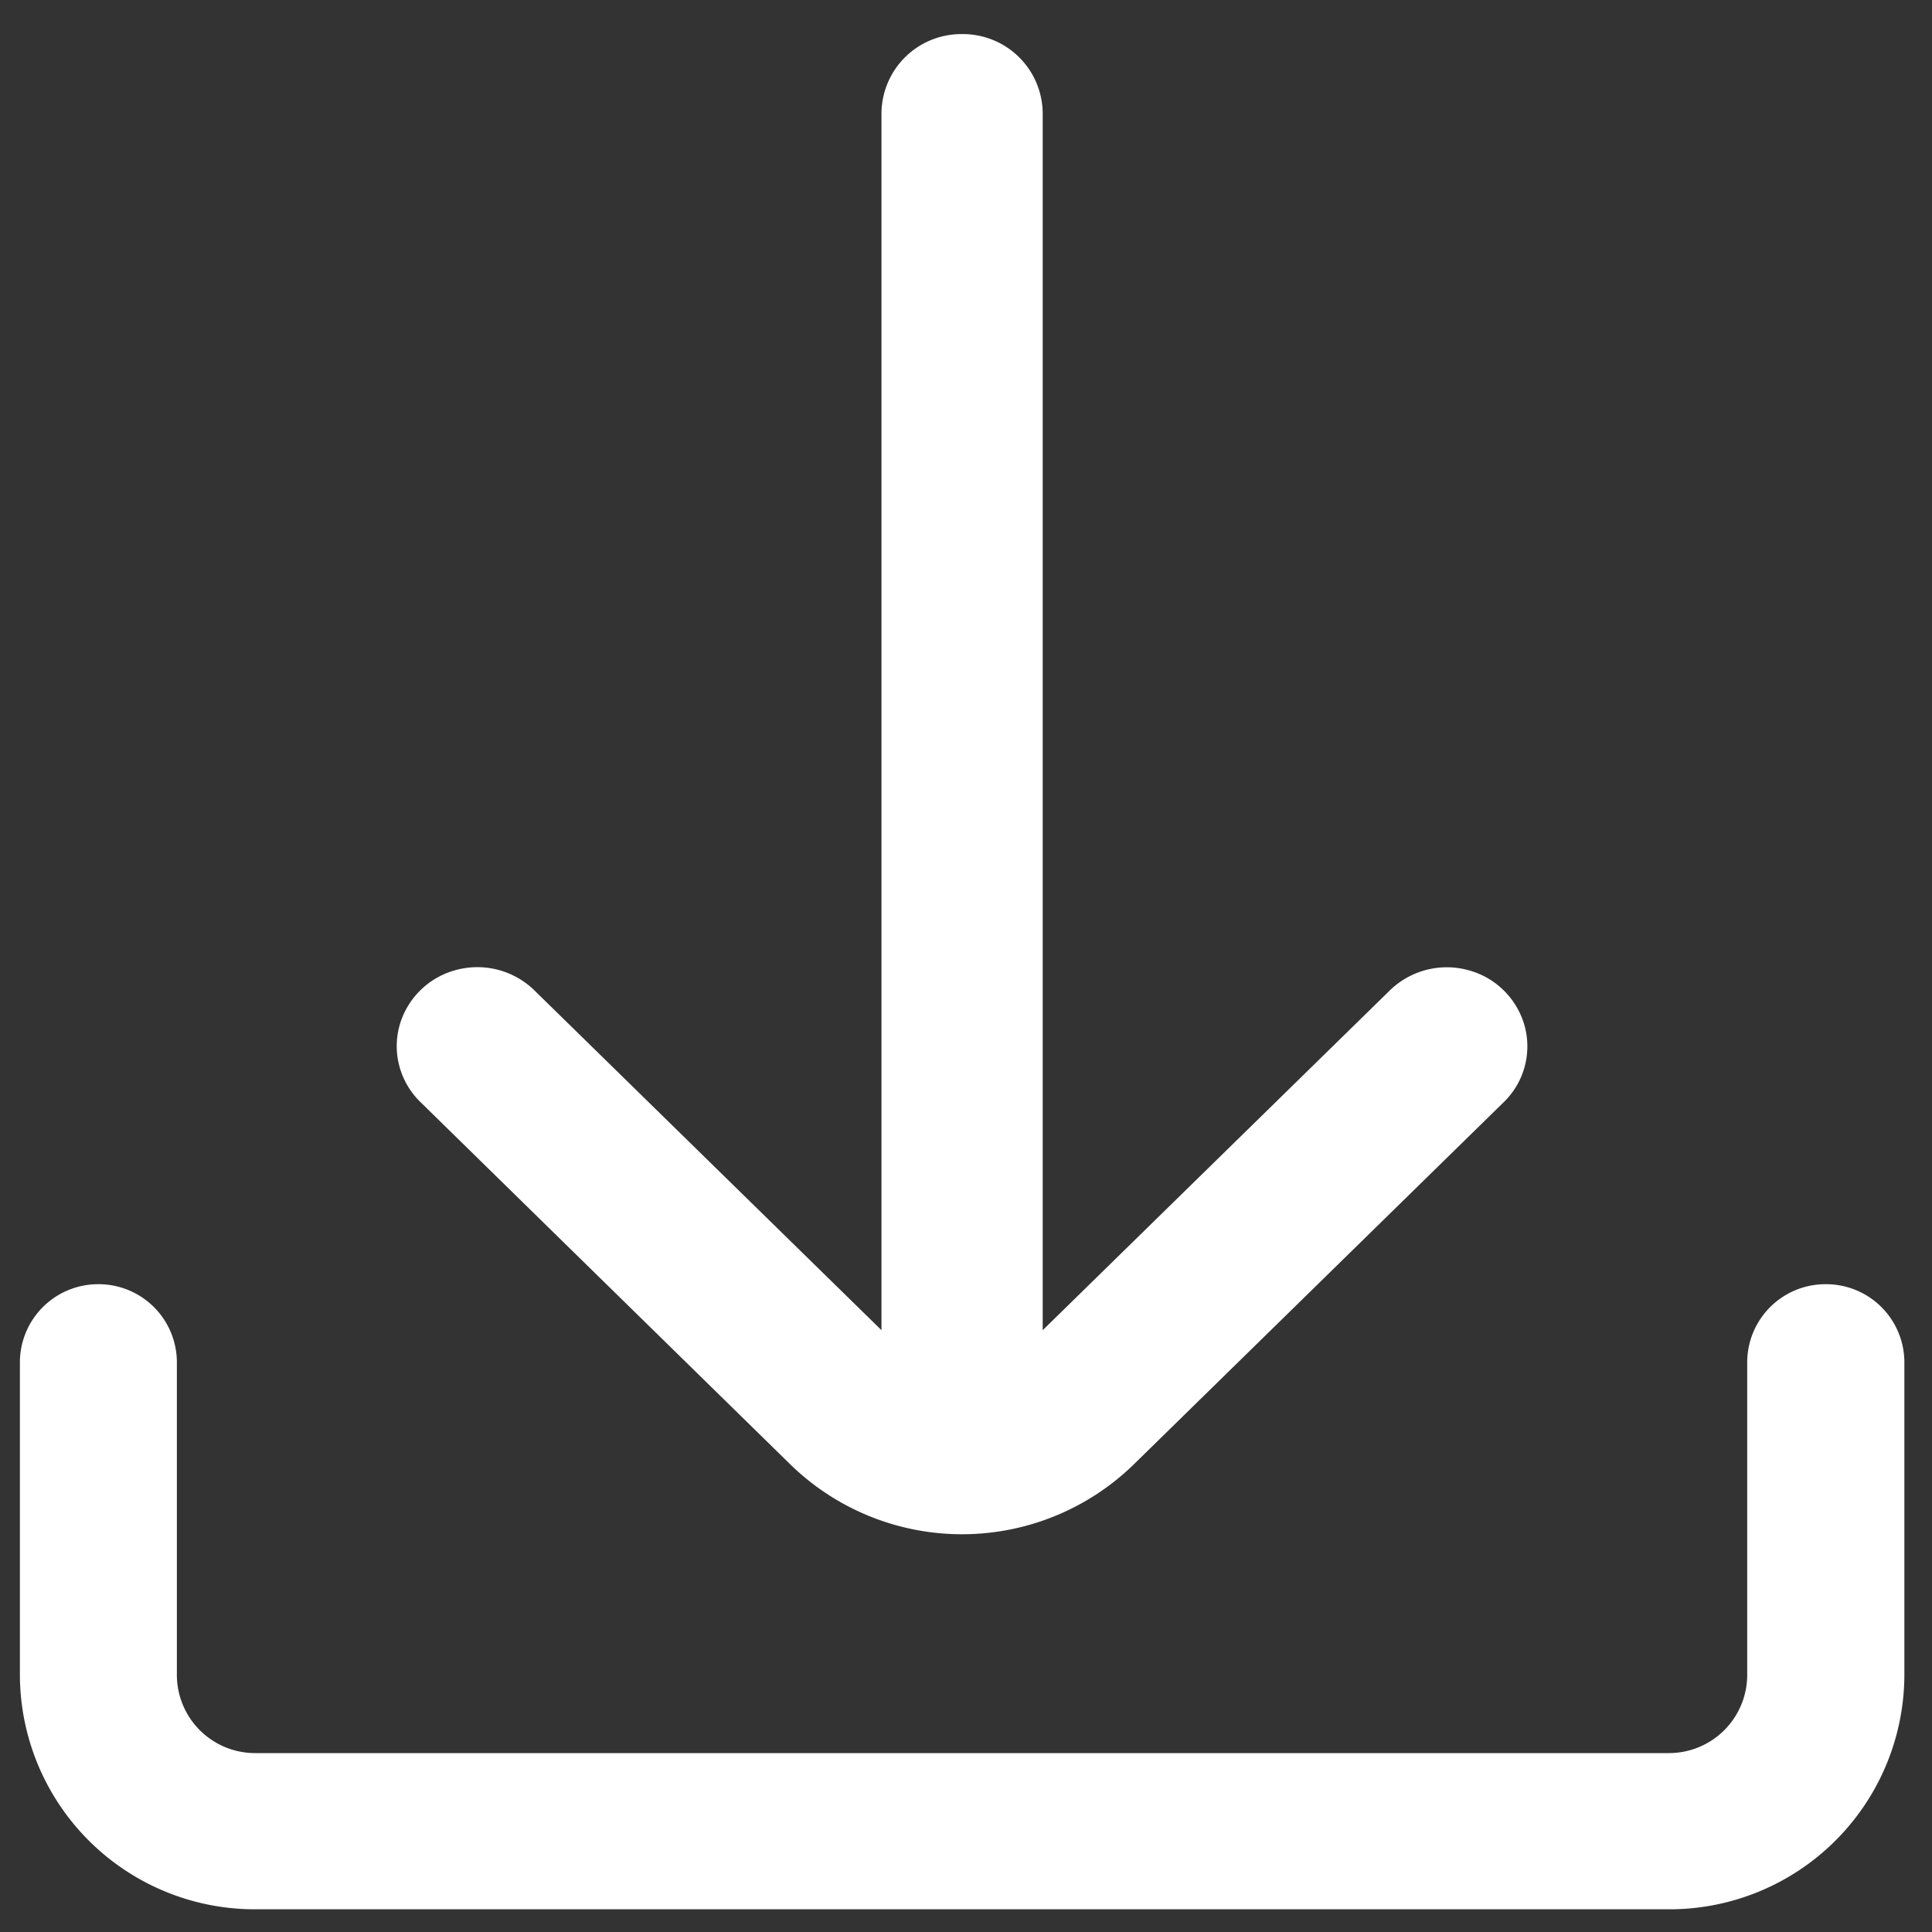 <svg
  width="20"
  height="20"
  xmlns="http://www.w3.org/2000/svg"
>
  <rect width="100%" height="100%" fill="#333333" stroke="none"/>
  <g fill="#FFF" fill-rule="nonzero">
    <path
      d="M18.9 13.294a.81.81 0 0 0-.813.809v3.235a.81.81 0 0 1-.812.81H2.645a.81.81 0 0 1-.814-.81v-3.235a.81.81 0 0 0-.813-.809.81.81 0 0 0-.812.809v3.235a2.432 2.432 0 0 0 2.438 2.427h14.63a2.432 2.432 0 0 0 2.44-2.427v-3.235a.81.81 0 0 0-.814-.809Z"
    />
    <path
      d="m4.362 11.418 3.827 3.749a2.547 2.547 0 0 0 3.54 0l3.828-3.748a.806.806 0 0 0 .227-.795.826.826 0 0 0-.596-.584.846.846 0 0 0-.811.223l-3.583 3.507V1.17a.826.826 0 0 0-.835-.817.826.826 0 0 0-.834.817v12.6l-3.583-3.508a.846.846 0 0 0-.812-.223.826.826 0 0 0-.596.584c-.076.286.011.59.228.795Z"
    />
  </g>
</svg>